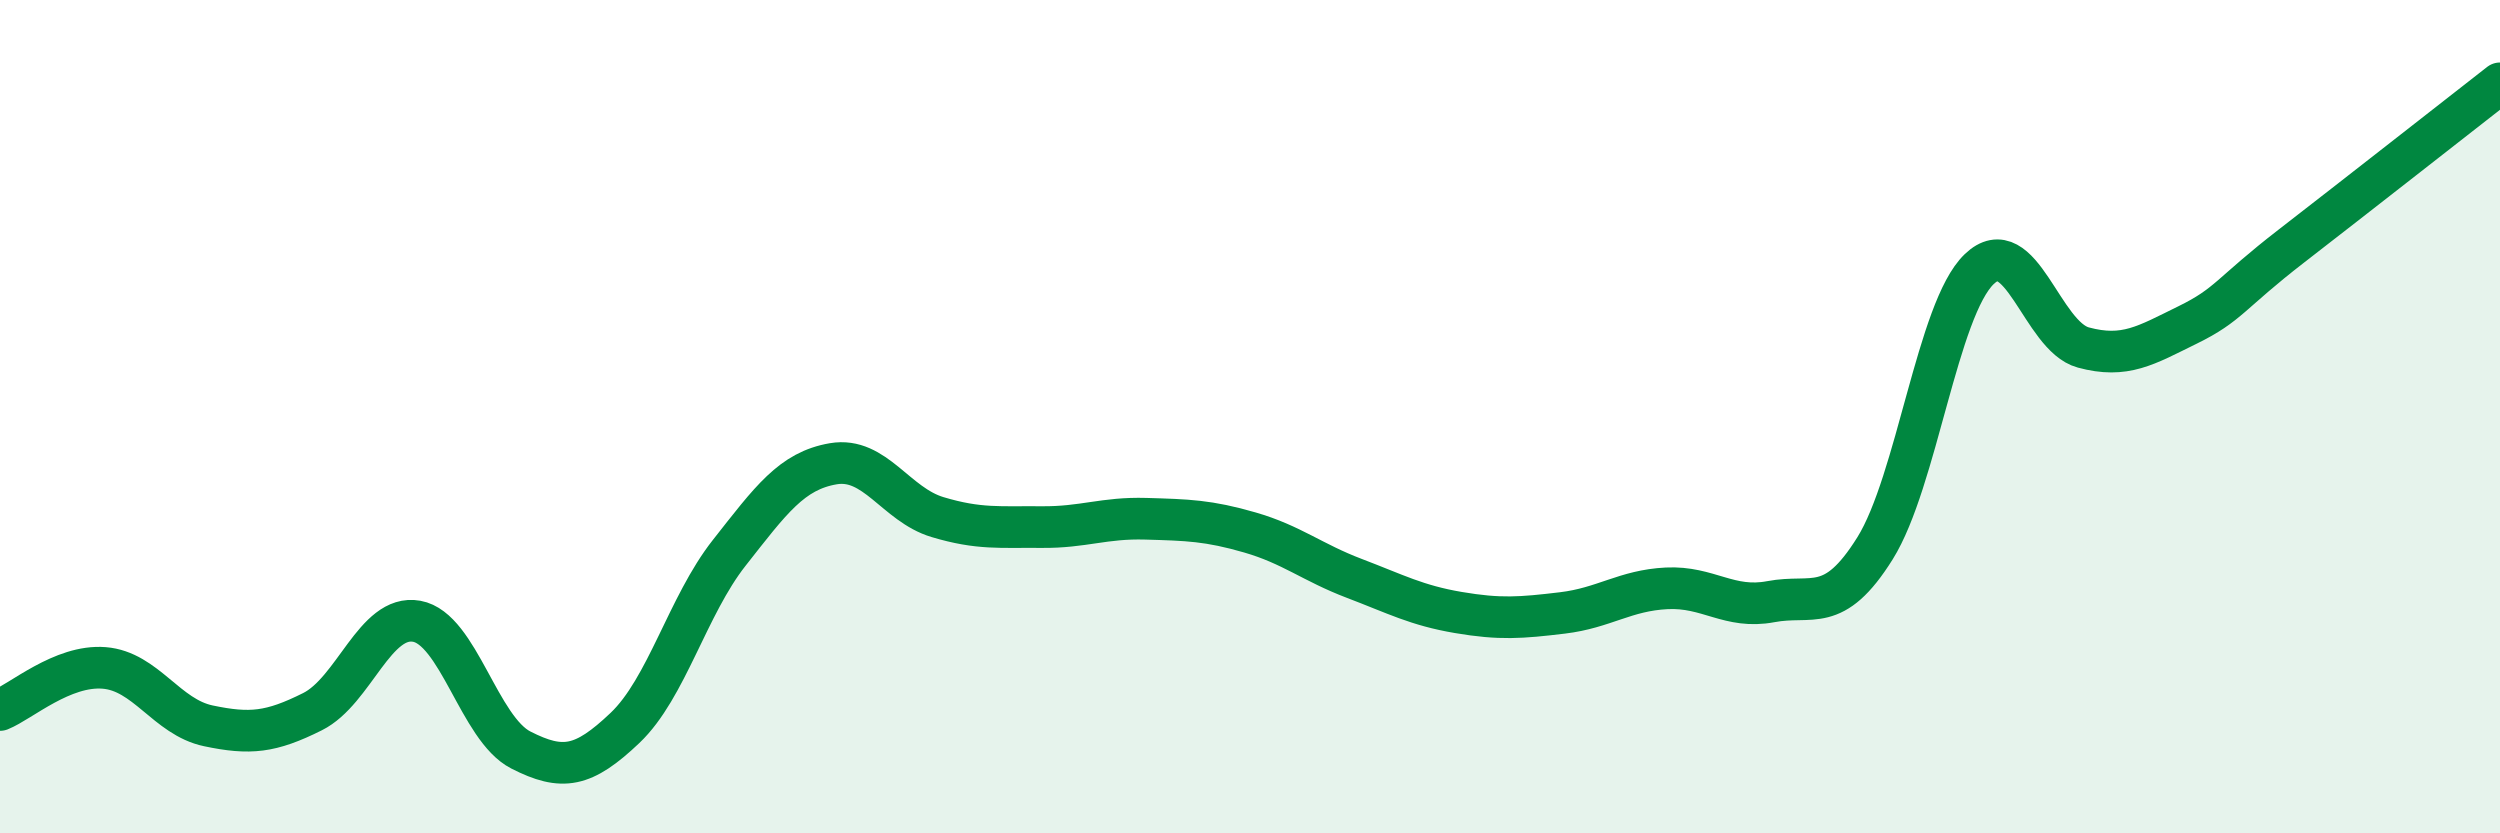 
    <svg width="60" height="20" viewBox="0 0 60 20" xmlns="http://www.w3.org/2000/svg">
      <path
        d="M 0,17.04 C 0.5,16.84 1.5,15.95 2.5,16.03 C 3.5,16.11 4,17.21 5,17.42 C 6,17.63 6.5,17.58 7.5,17.08 C 8.5,16.58 9,14.73 10,14.91 C 11,15.09 11.5,17.49 12.5,18 C 13.5,18.51 14,18.42 15,17.47 C 16,16.52 16.5,14.54 17.5,13.27 C 18.5,12 19,11.3 20,11.13 C 21,10.96 21.5,12.11 22.5,12.41 C 23.5,12.71 24,12.64 25,12.65 C 26,12.66 26.5,12.42 27.5,12.45 C 28.5,12.48 29,12.49 30,12.78 C 31,13.07 31.5,13.5 32.5,13.88 C 33.5,14.26 34,14.53 35,14.7 C 36,14.87 36.5,14.83 37.5,14.71 C 38.5,14.59 39,14.17 40,14.12 C 41,14.07 41.5,14.63 42.5,14.44 C 43.5,14.25 44,14.76 45,13.16 C 46,11.56 46.5,7.42 47.5,6.46 C 48.5,5.5 49,8.07 50,8.34 C 51,8.61 51.5,8.29 52.5,7.8 C 53.5,7.31 53.5,7.06 55,5.9 C 56.5,4.74 59,2.78 60,2L60 20L0 20Z"
        fill="#008740"
        opacity="0.1"
        stroke-linecap="round"
        stroke-linejoin="round"
      />
      <path
        d="M 0,17.04 C 0.5,16.84 1.5,15.95 2.5,16.03 C 3.5,16.11 4,17.21 5,17.42 C 6,17.63 6.5,17.58 7.5,17.08 C 8.5,16.58 9,14.73 10,14.91 C 11,15.09 11.5,17.49 12.5,18 C 13.5,18.51 14,18.42 15,17.47 C 16,16.52 16.5,14.54 17.5,13.27 C 18.5,12 19,11.3 20,11.13 C 21,10.96 21.5,12.11 22.5,12.41 C 23.5,12.71 24,12.64 25,12.65 C 26,12.66 26.5,12.42 27.5,12.45 C 28.5,12.48 29,12.49 30,12.78 C 31,13.07 31.5,13.5 32.5,13.88 C 33.5,14.26 34,14.53 35,14.7 C 36,14.87 36.5,14.83 37.5,14.71 C 38.5,14.59 39,14.17 40,14.12 C 41,14.07 41.5,14.63 42.5,14.44 C 43.5,14.25 44,14.76 45,13.16 C 46,11.56 46.5,7.42 47.5,6.46 C 48.5,5.5 49,8.07 50,8.34 C 51,8.61 51.5,8.29 52.5,7.8 C 53.5,7.31 53.5,7.06 55,5.9 C 56.5,4.74 59,2.78 60,2"
        stroke="#008740"
        stroke-width="1"
        fill="none"
        stroke-linecap="round"
        stroke-linejoin="round"
      />
    </svg>
  